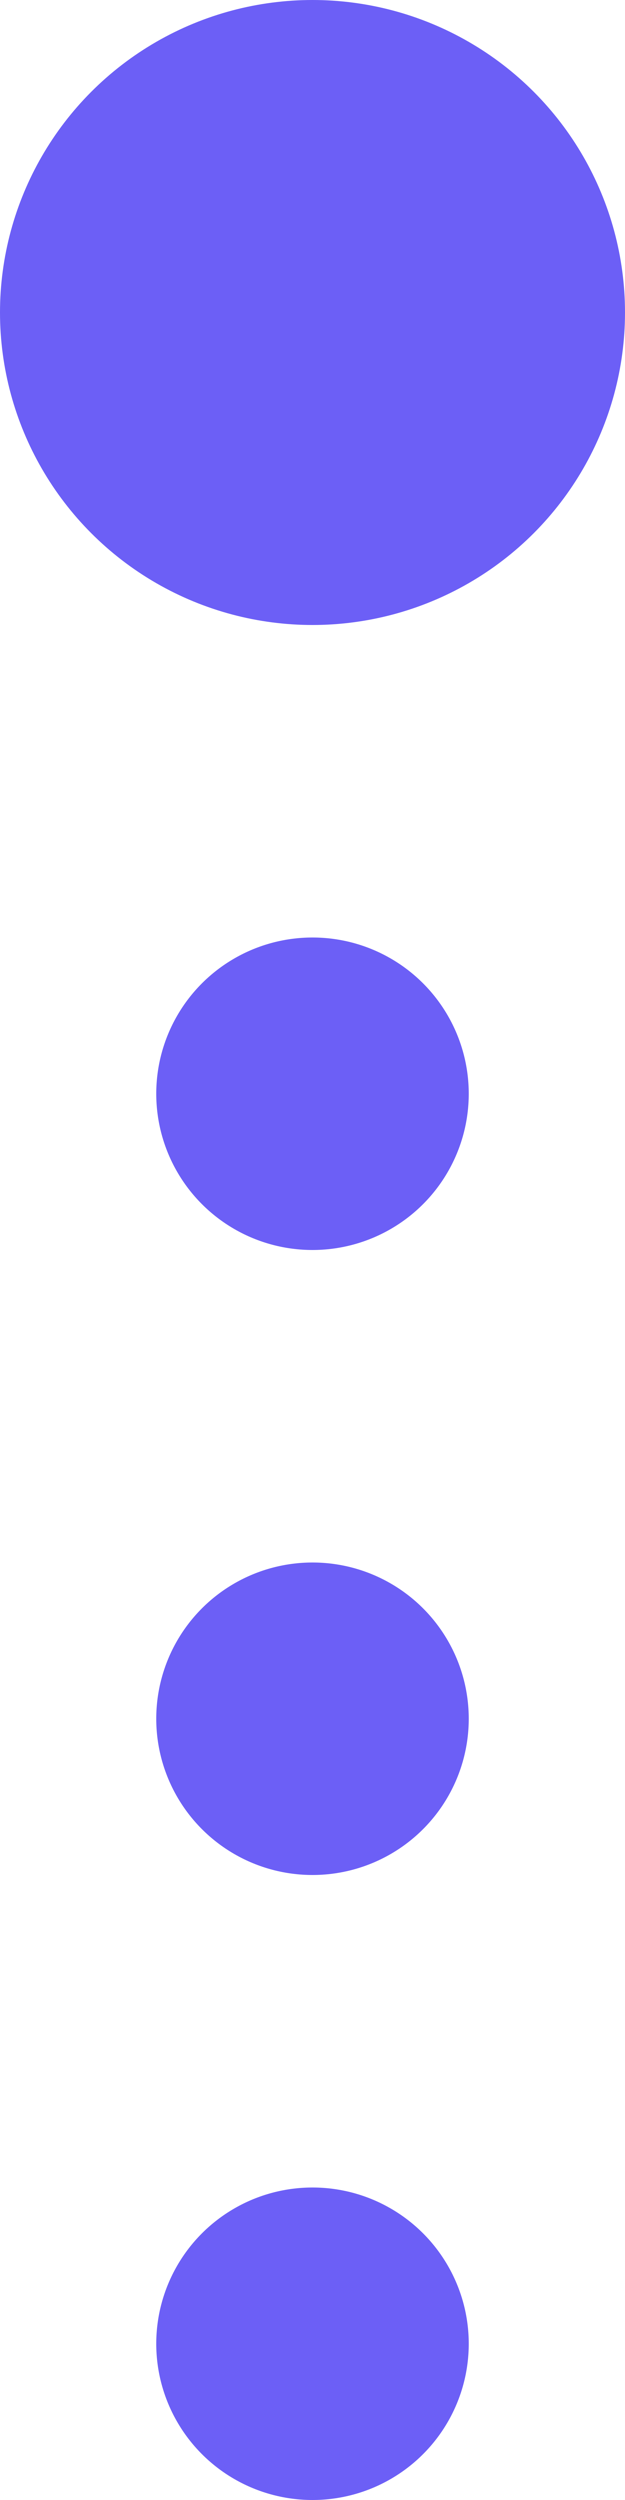 <svg width="4" height="16" viewBox="0 0 4 16" fill="none" xmlns="http://www.w3.org/2000/svg">
<circle cx="2" cy="2" r="2" fill="#6C5FF6"/>
<circle cx="2" cy="7" r="1" fill="#6C5FF6"/>
<circle cx="2" cy="11" r="1" fill="#6C5FF6"/>
<circle cx="2" cy="15" r="1" fill="#6C5FF6"/>
</svg>
